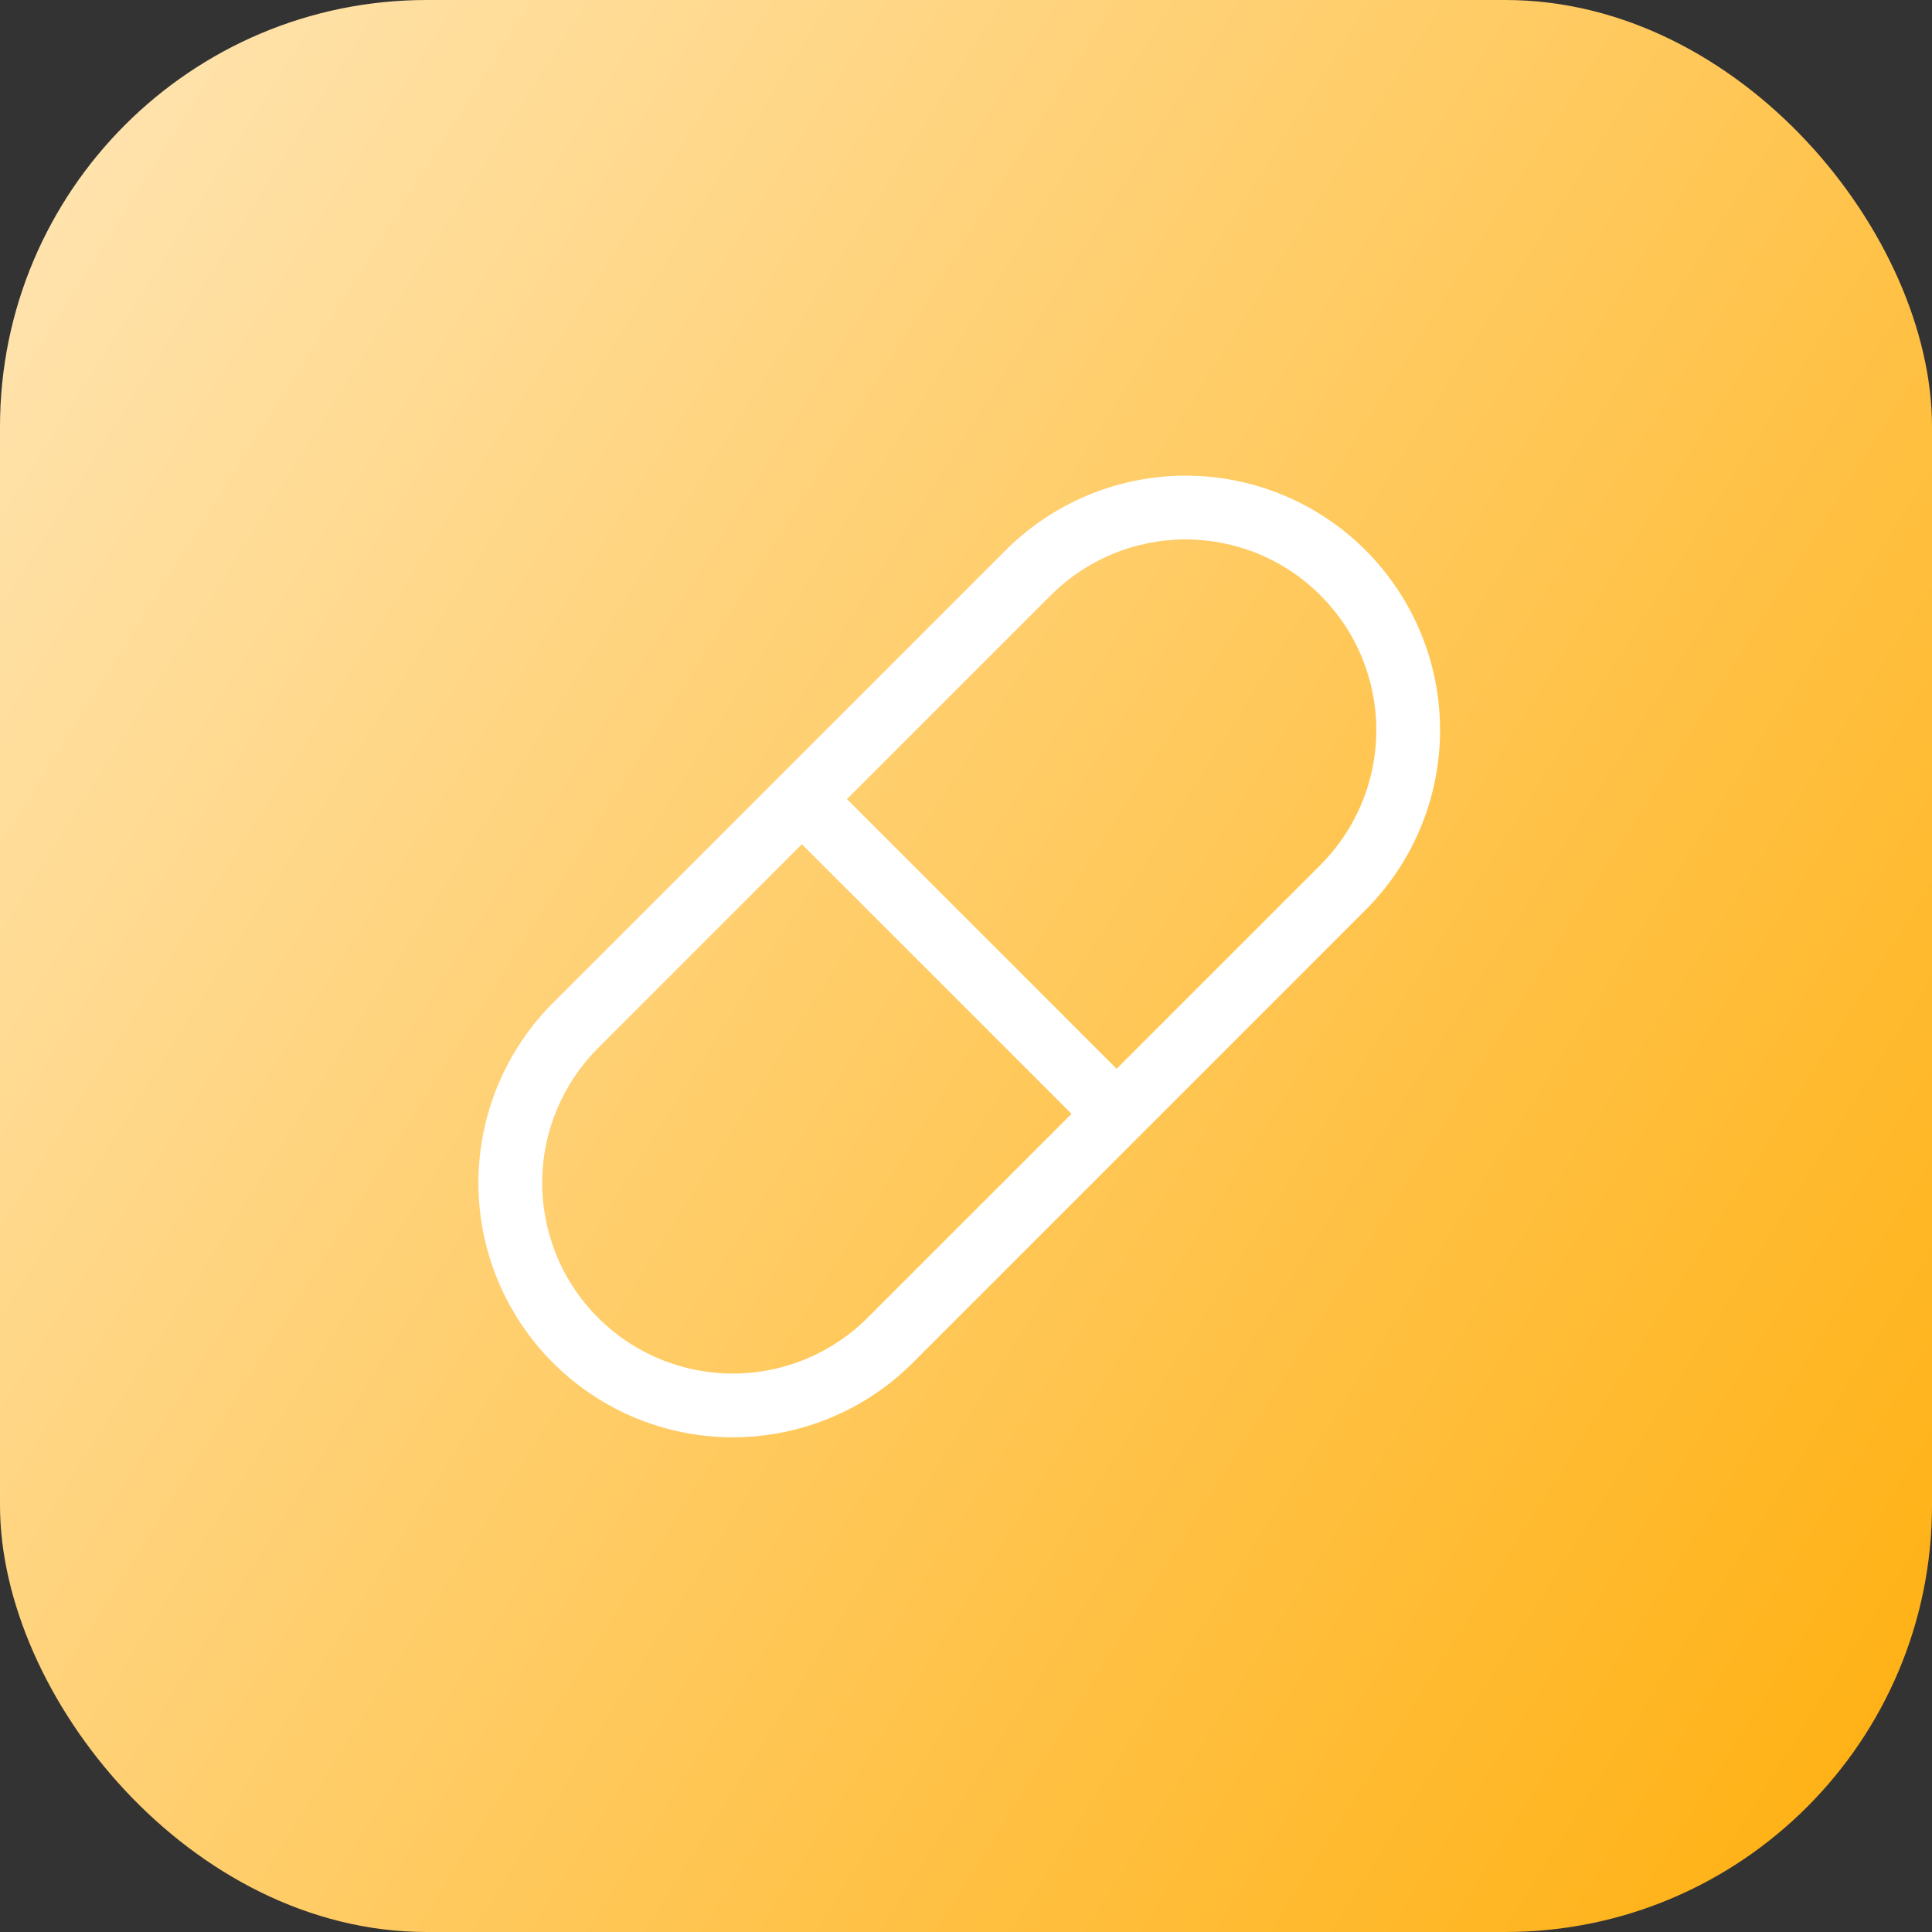 <?xml version="1.0" encoding="UTF-8"?>
<svg xmlns="http://www.w3.org/2000/svg" width="40" height="40" viewBox="0 0 40 40" fill="none">
  <rect x="0" y="0" width="40" height="40" fill="#333333" stroke="none"/>
  <g clip-path="url(#clip0_45_354)">
    <path d="M0 8C0 3.582 3.582 0 8 0H32C36.418 0 40 3.582 40 8V32C40 36.418 36.418 40 32 40H8C3.582 40 0 36.418 0 32V8Z" fill="url(#paint0_linear_45_354)"></path>
    <path fill-rule="evenodd" clip-rule="evenodd" d="M24.52 9.848C25.217 9.845 25.907 9.979 26.551 10.244C27.195 10.509 27.78 10.899 28.272 11.391C28.764 11.884 29.154 12.469 29.419 13.113C29.684 13.756 29.818 14.446 29.815 15.143C29.811 15.839 29.67 16.527 29.398 17.169C29.128 17.809 28.733 18.389 28.236 18.876L18.933 28.18C18.446 28.676 17.866 29.071 17.226 29.341C16.584 29.613 15.896 29.754 15.2 29.758C14.503 29.761 13.813 29.627 13.169 29.362C12.525 29.097 11.941 28.707 11.448 28.215C10.956 27.723 10.566 27.138 10.301 26.494C10.036 25.85 9.902 25.16 9.905 24.464C9.909 23.767 10.05 23.079 10.322 22.438C10.593 21.797 10.987 21.217 11.483 20.73L16.134 16.08C16.134 16.08 16.135 16.079 16.135 16.078C16.136 16.078 16.137 16.077 16.137 16.077L20.787 11.427C21.274 10.931 21.854 10.536 22.494 10.265C23.136 9.993 23.824 9.852 24.52 9.848ZM16.602 17.479L12.41 21.671C12.037 22.036 11.741 22.471 11.537 22.952C11.334 23.432 11.228 23.948 11.225 24.47C11.223 24.992 11.324 25.509 11.522 25.992C11.72 26.474 12.013 26.913 12.382 27.282C12.751 27.651 13.189 27.943 13.671 28.141C14.154 28.34 14.671 28.44 15.193 28.438C15.715 28.435 16.231 28.329 16.711 28.126C17.192 27.922 17.627 27.626 17.992 27.253L17.997 27.248L22.185 23.061L16.602 17.479ZM23.118 22.128L17.535 16.545L21.723 12.358L21.728 12.353C22.093 11.98 22.528 11.684 23.009 11.48C23.489 11.277 24.005 11.171 24.527 11.168C25.049 11.166 25.566 11.267 26.049 11.465C26.531 11.664 26.97 11.956 27.338 12.325C27.707 12.694 28 13.132 28.198 13.614C28.396 14.097 28.497 14.614 28.495 15.136C28.492 15.658 28.386 16.174 28.183 16.654C27.979 17.135 27.683 17.57 27.31 17.936L23.118 22.128Z" fill="white"></path>
  </g>
  <defs>
    <linearGradient id="paint0_linear_45_354" x1="0" y1="0" x2="46.673" y2="29.41" gradientUnits="userSpaceOnUse">
      <stop stop-color="#FFE6B6"></stop>
      <stop offset="1" stop-color="#FFAF0D"></stop>
    </linearGradient>
    <clipPath id="clip0_45_354">
      <rect width="40" height="40" rx="8.834" fill="white"></rect>
    </clipPath>
  </defs>
</svg>
